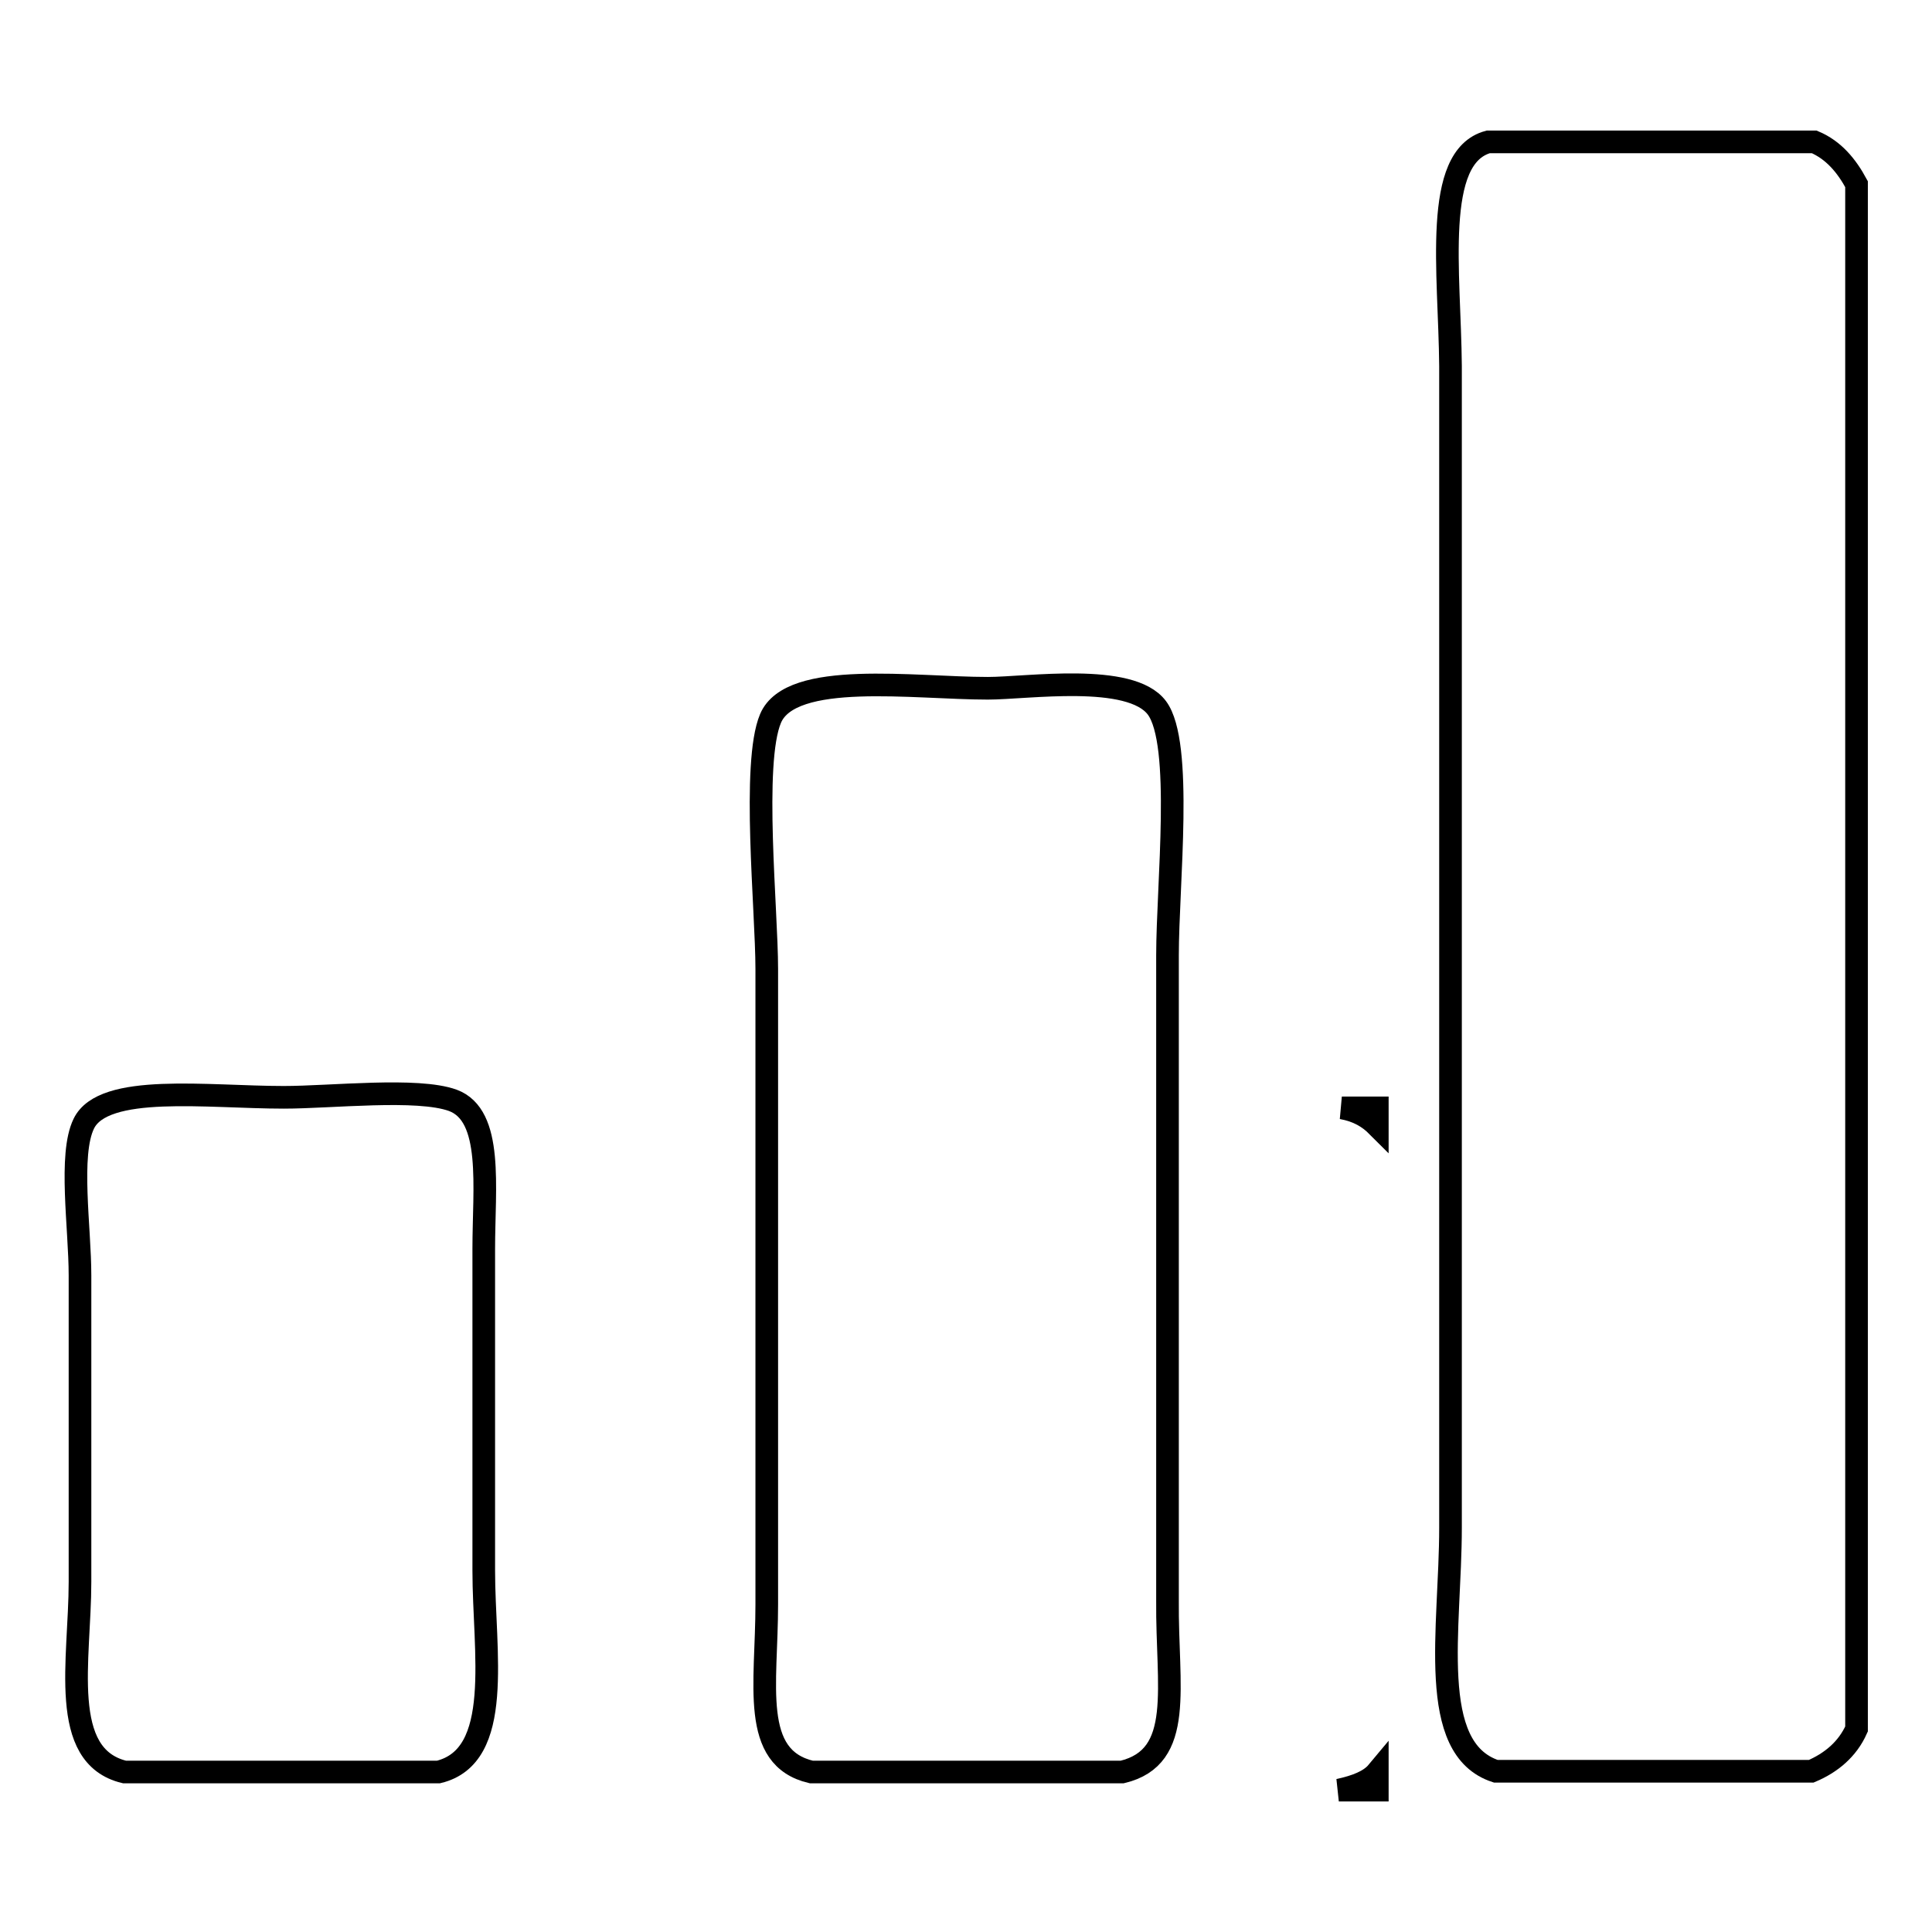 <?xml version="1.0" encoding="utf-8"?>
<!-- Svg Vector Icons : http://www.onlinewebfonts.com/icon -->
<!DOCTYPE svg PUBLIC "-//W3C//DTD SVG 1.1//EN" "http://www.w3.org/Graphics/SVG/1.1/DTD/svg11.dtd">
<svg version="1.1" xmlns="http://www.w3.org/2000/svg" xmlns:xlink="http://www.w3.org/1999/xlink" x="0px" y="0px" viewBox="0 0 256 256" enable-background="new 0 0 256 256" xml:space="preserve">
<g><g><path stroke-width="3" fill-opacity="0" stroke="#000000"  d="M197.2,18.8c14.4,0,28.8,0,43.2,0c2.6,1.1,4.3,3.2,5.6,5.6c0,68.2,0,136.5,0,204.7c-1.2,2.7-3.4,4.5-6,5.6c-13.9,0-27.9,0-41.8,0c-9.2-3-6-18.9-6-32.3c0-51.2,0-102.4,0-153.9C192.1,36.1,189.8,20.8,197.2,18.8z"/><path stroke-width="3" fill-opacity="0" stroke="#000000"  d="M177.8,146.8c1.6,0,3.2,0,4.7,0c0,0.8,0,1.6,0,2.4C181.4,148.1,180,147.2,177.8,146.8z"/><path stroke-width="3" fill-opacity="0" stroke="#000000"  d="M148.7,234.8c-13.7,0-27.4,0-41.2,0c-8.1-1.9-5.9-11.6-5.9-22.2c0-27.6,0-57.1,0-84.2c0-7.8-2-27.3,0.5-33.2c2.7-6.4,19-4,28.8-4c5.2,0,18.9-2.1,22.4,2.6c3.5,4.7,1.4,23.4,1.4,32.8c0,30.1,0,56.8,0,85.5C154.6,223.6,157,232.8,148.7,234.8z"/><path stroke-width="3" fill-opacity="0" stroke="#000000"  d="M58.1,234.8c-13.9,0-27.7,0-41.6,0c-8.8-2.1-5.9-14.9-5.9-25.2c0-14.3,0-26.5,0-40.6c0-6.3-1.5-16,0.5-20.1c2.6-5.4,16.4-3.5,26.5-3.5c6.3,0,17.7-1.3,22.4,0.4c5.4,2,4.1,11.5,4.1,19.7c0,15.9,0,28,0,42.6C64.1,218.9,66.8,232.7,58.1,234.8z"/><path stroke-width="3" fill-opacity="0" stroke="#000000"  d="M182.5,234.8c0,0.8,0,1.6,0,2.4c-1.7,0-3.4,0-5.1,0C179.7,236.7,181.5,236,182.5,234.8z"/></g></g>
</svg>